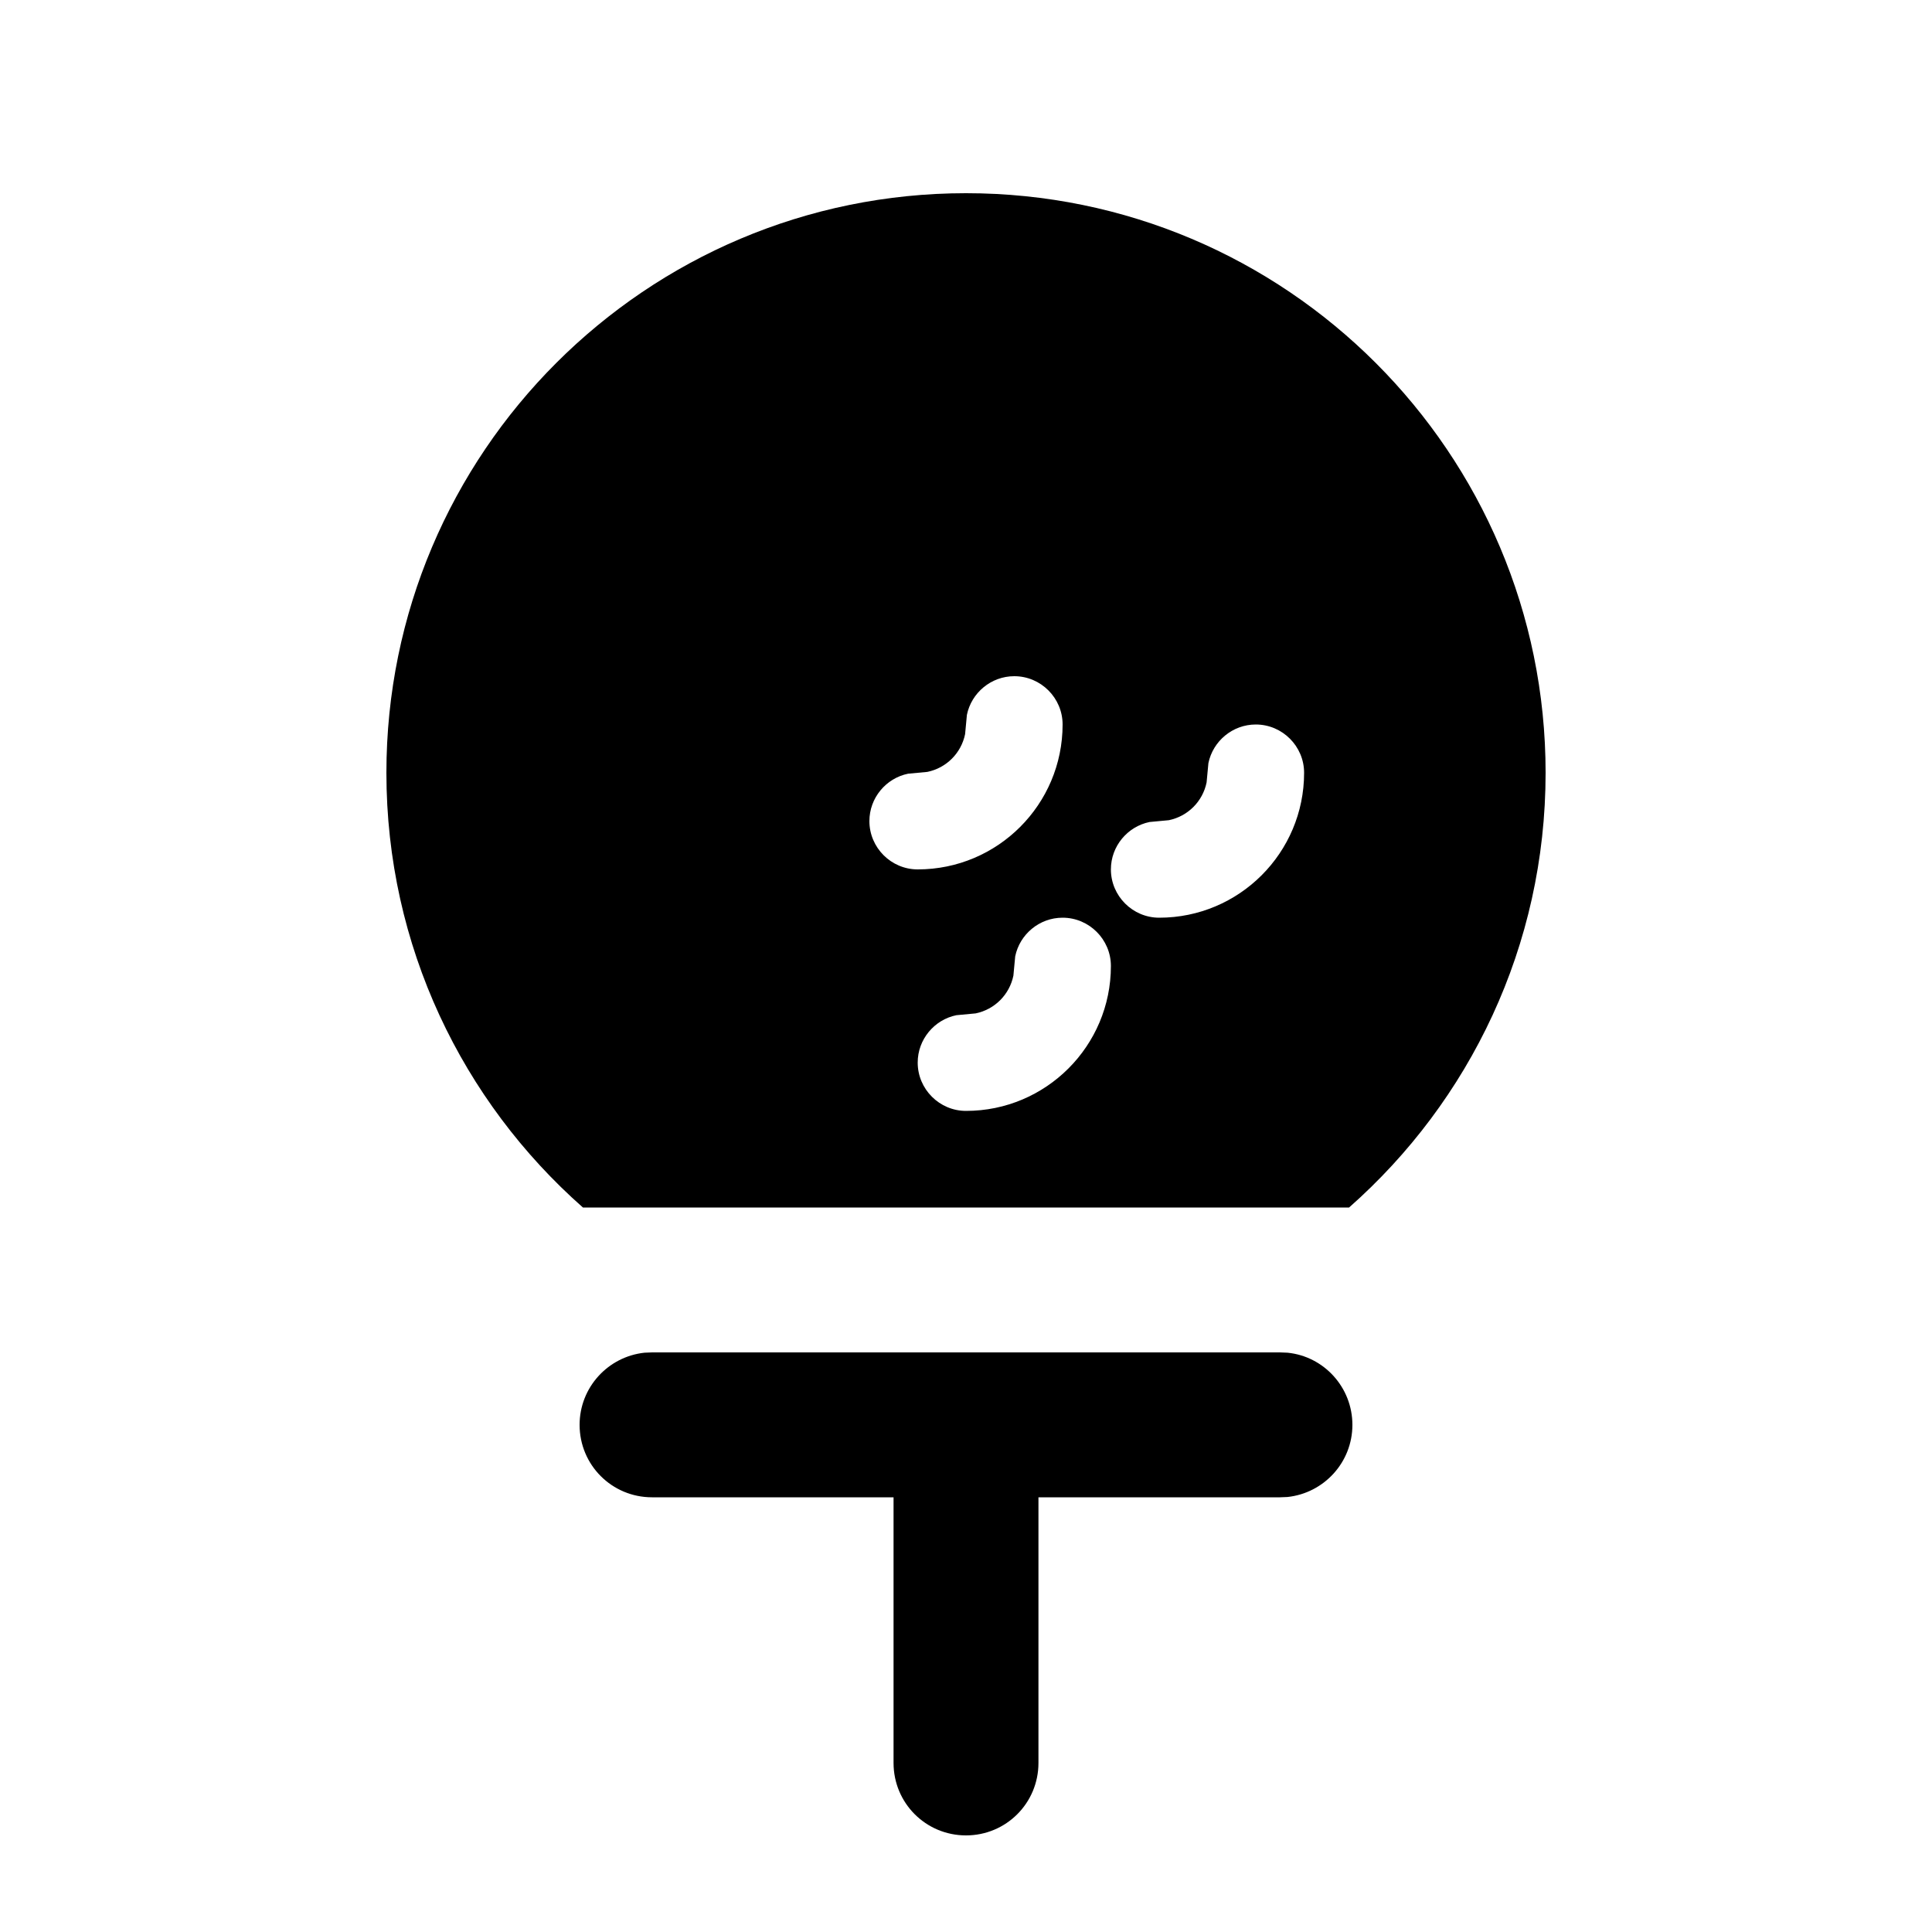 <svg xmlns="http://www.w3.org/2000/svg" viewBox="0 0 640 640"><!--! Font Awesome Free 7.1.0 by @fontawesome - https://fontawesome.com License - https://fontawesome.com/license/free (Icons: CC BY 4.0, Fonts: SIL OFL 1.1, Code: MIT License) Copyright 2025 Fonticons, Inc. --><path fill="currentColor" d="M426.5 448.1C438.6 449.3 448 459.6 448 472C448 484.4 438.6 494.6 426.5 495.9L424 496L344 496L344 584C344 597.3 333.3 608 320 608C306.7 608 296 597.3 296 584L296 496L216 496C202.7 496 192 485.3 192 472C192 459.6 201.4 449.4 213.5 448.1L216 448L424 448L426.5 448.1zM320 64C426 64 512 150 512 256C512 313.4 486.8 364.8 446.9 400L193.1 400C153.2 364.8 128 313.4 128 256C128 150 214 64 320 64zM352 304C344.3 304 337.8 309.5 336.3 316.8L335.7 323.2C334.4 329.5 329.5 334.4 323.2 335.7L316.8 336.3C309.5 337.8 304 344.3 304 352C304 360.8 311.2 368 320 368C346.5 368 368 346.5 368 320C368 311.2 360.8 304 352 304zM416 240C408.3 240 401.8 245.5 400.3 252.8L399.7 259.2C398.4 265.5 393.5 270.4 387.2 271.7L380.8 272.3C373.5 273.8 368 280.3 368 288C368 296.8 375.2 304 384 304C410.5 304 432 282.5 432 256C432 247.2 424.8 240 416 240zM336 224C328.3 224 321.8 229.5 320.3 236.8L319.7 243.2C318.4 249.5 313.5 254.4 307.2 255.7L300.8 256.3C293.5 257.8 288 264.3 288 272C288 280.8 295.2 288 304 288C330.5 288 352 266.5 352 240C352 231.2 344.8 224 336 224z"/></svg>